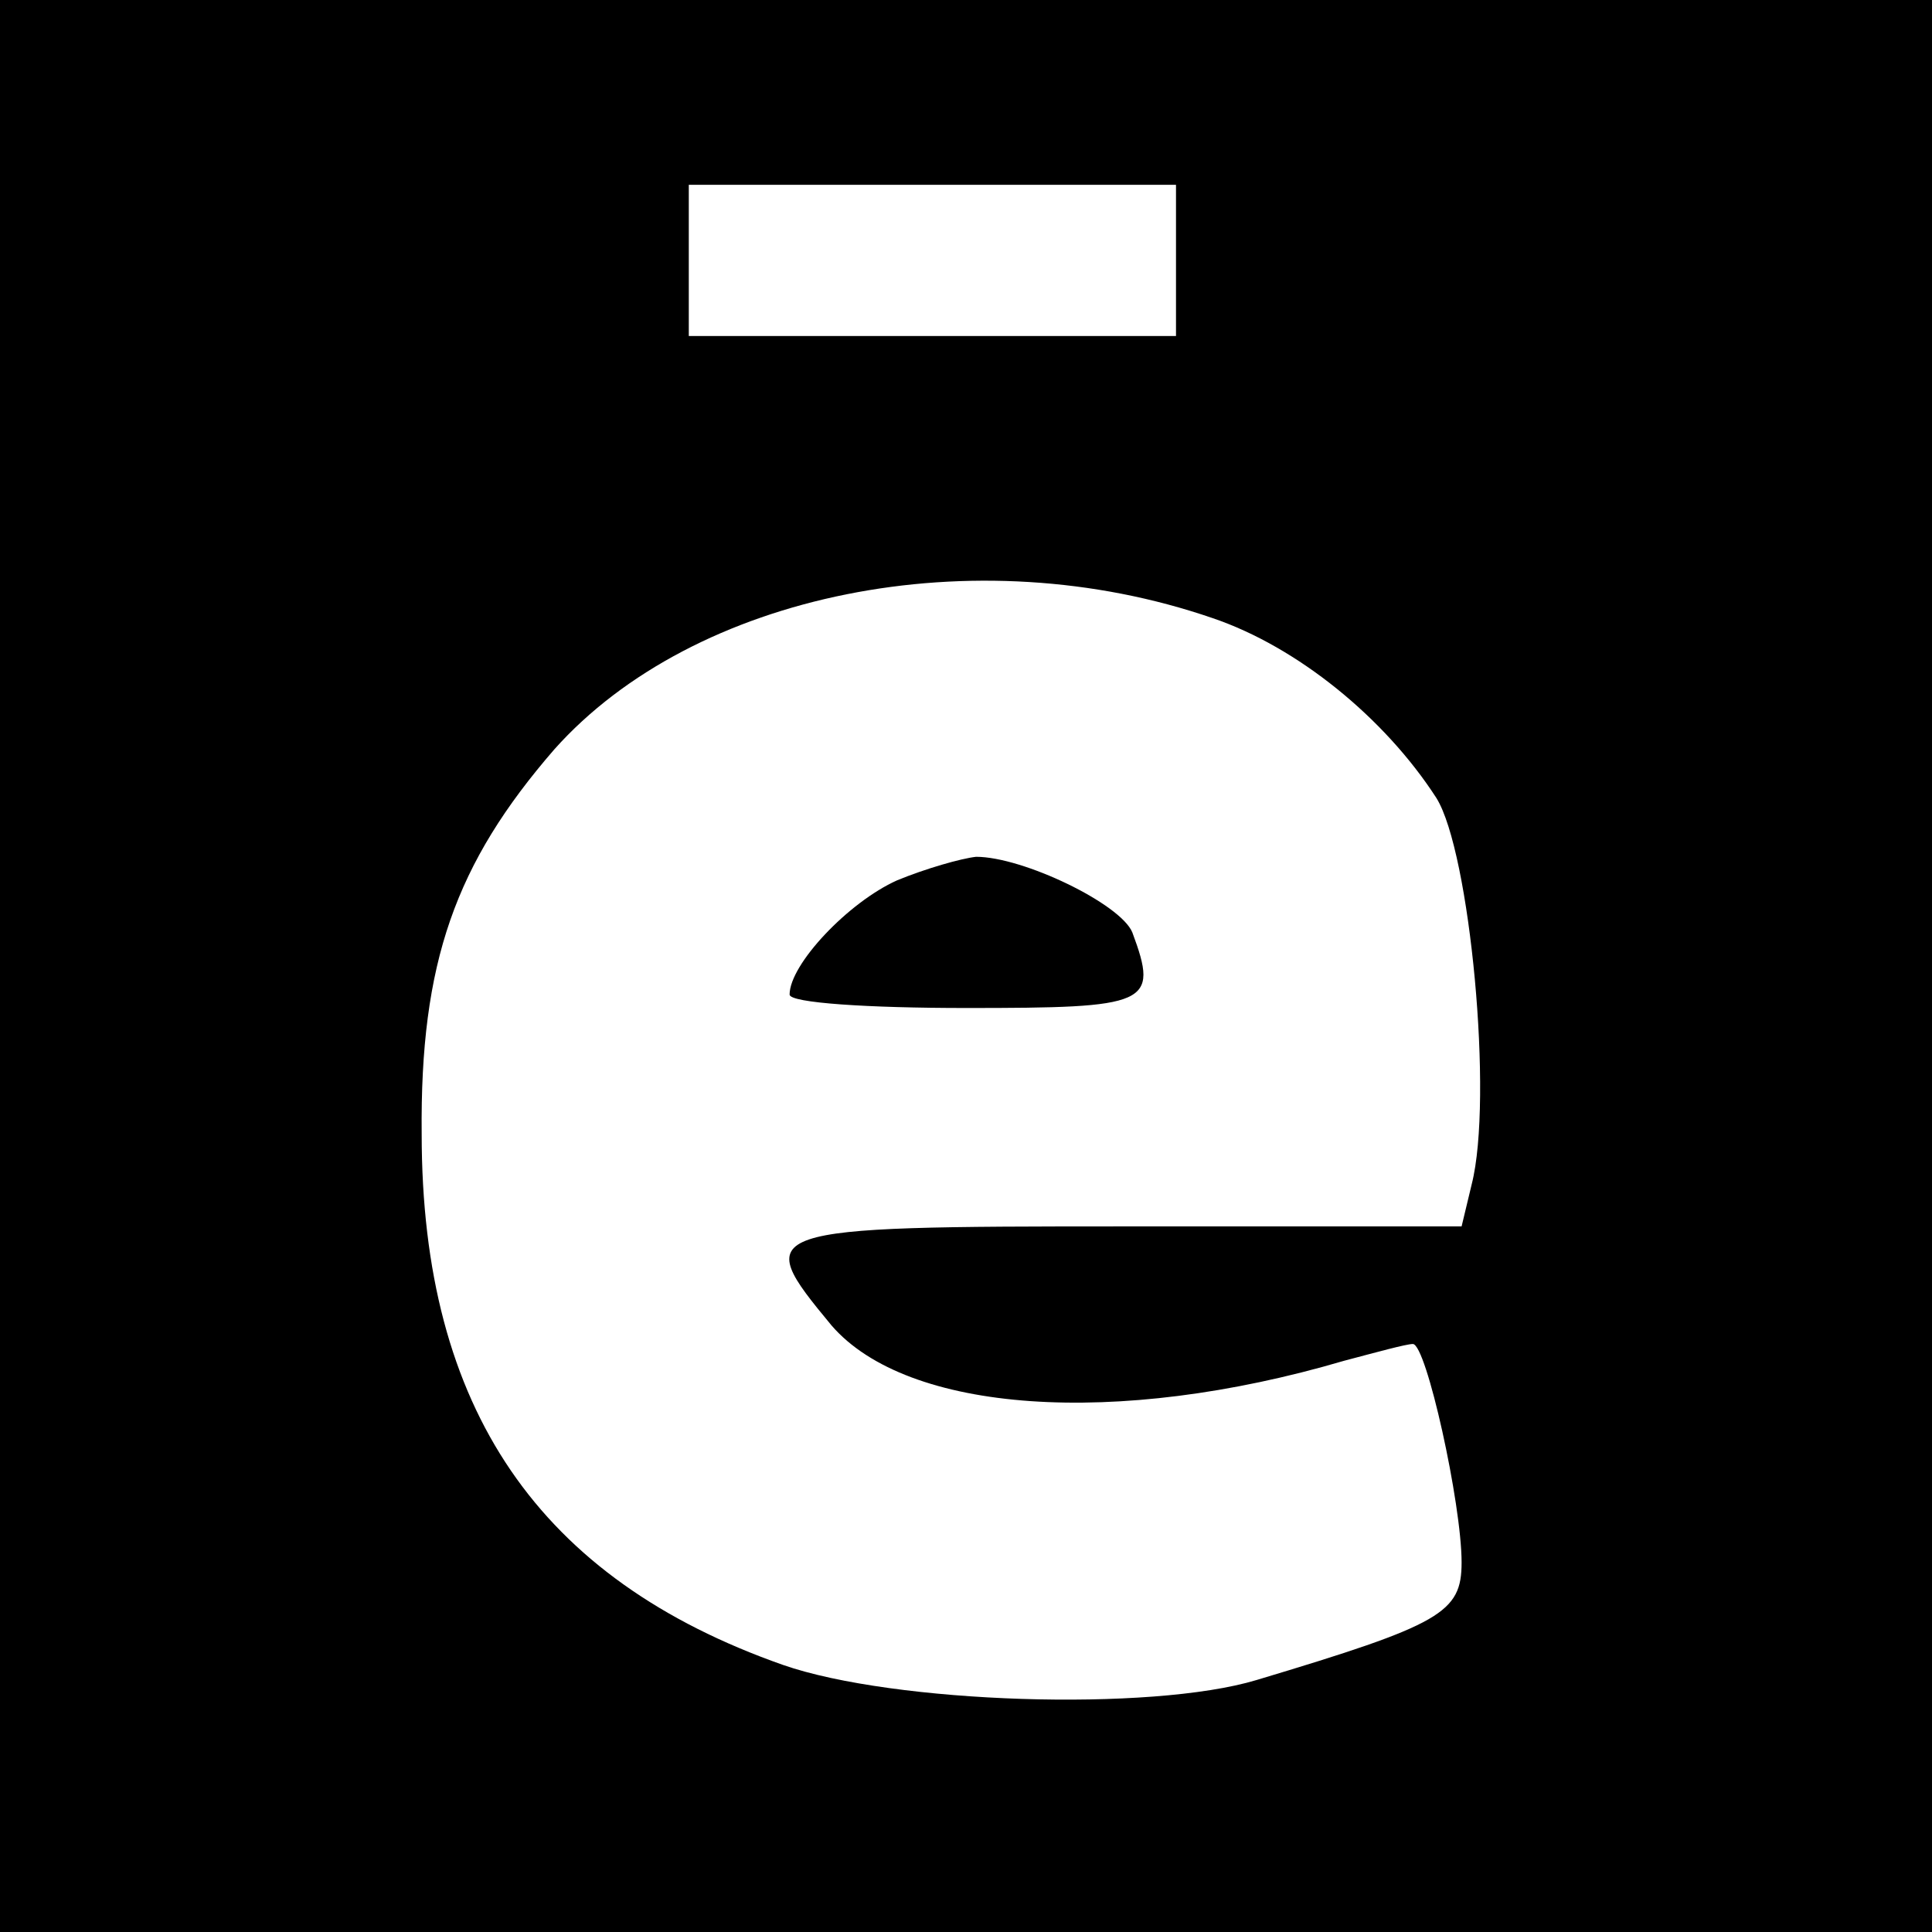 <svg height="115pt" preserveAspectRatio="xMidYMid meet" viewBox="0 0 115 115" width="115pt" xmlns="http://www.w3.org/2000/svg"><g transform="matrix(.1 0 0 -.1 0 115)"><path d="m0 575v-575h575 575v575 575h-575-575zm700 420v-45h-145-145v45 45h145 145zm22-213c50-17 102-59 133-107 20-32 34-179 21-230l-6-25h-200c-221 0-223-1-175-59 45-52 169-61 305-21 19 5 37 10 41 10 8 0 29-95 29-130 0-30-12-37-122-70-63-19-216-14-282 9-145 51-215 152-215 316-1 102 20 161 79 229 83 93 250 127 392 78z"/><path d="m534 626c-29-13-64-50-64-68 0-5 47-8 105-8 109 0 115 2 99 45-7 17-65 45-93 45-9-1-30-7-47-14z"/></g></svg>